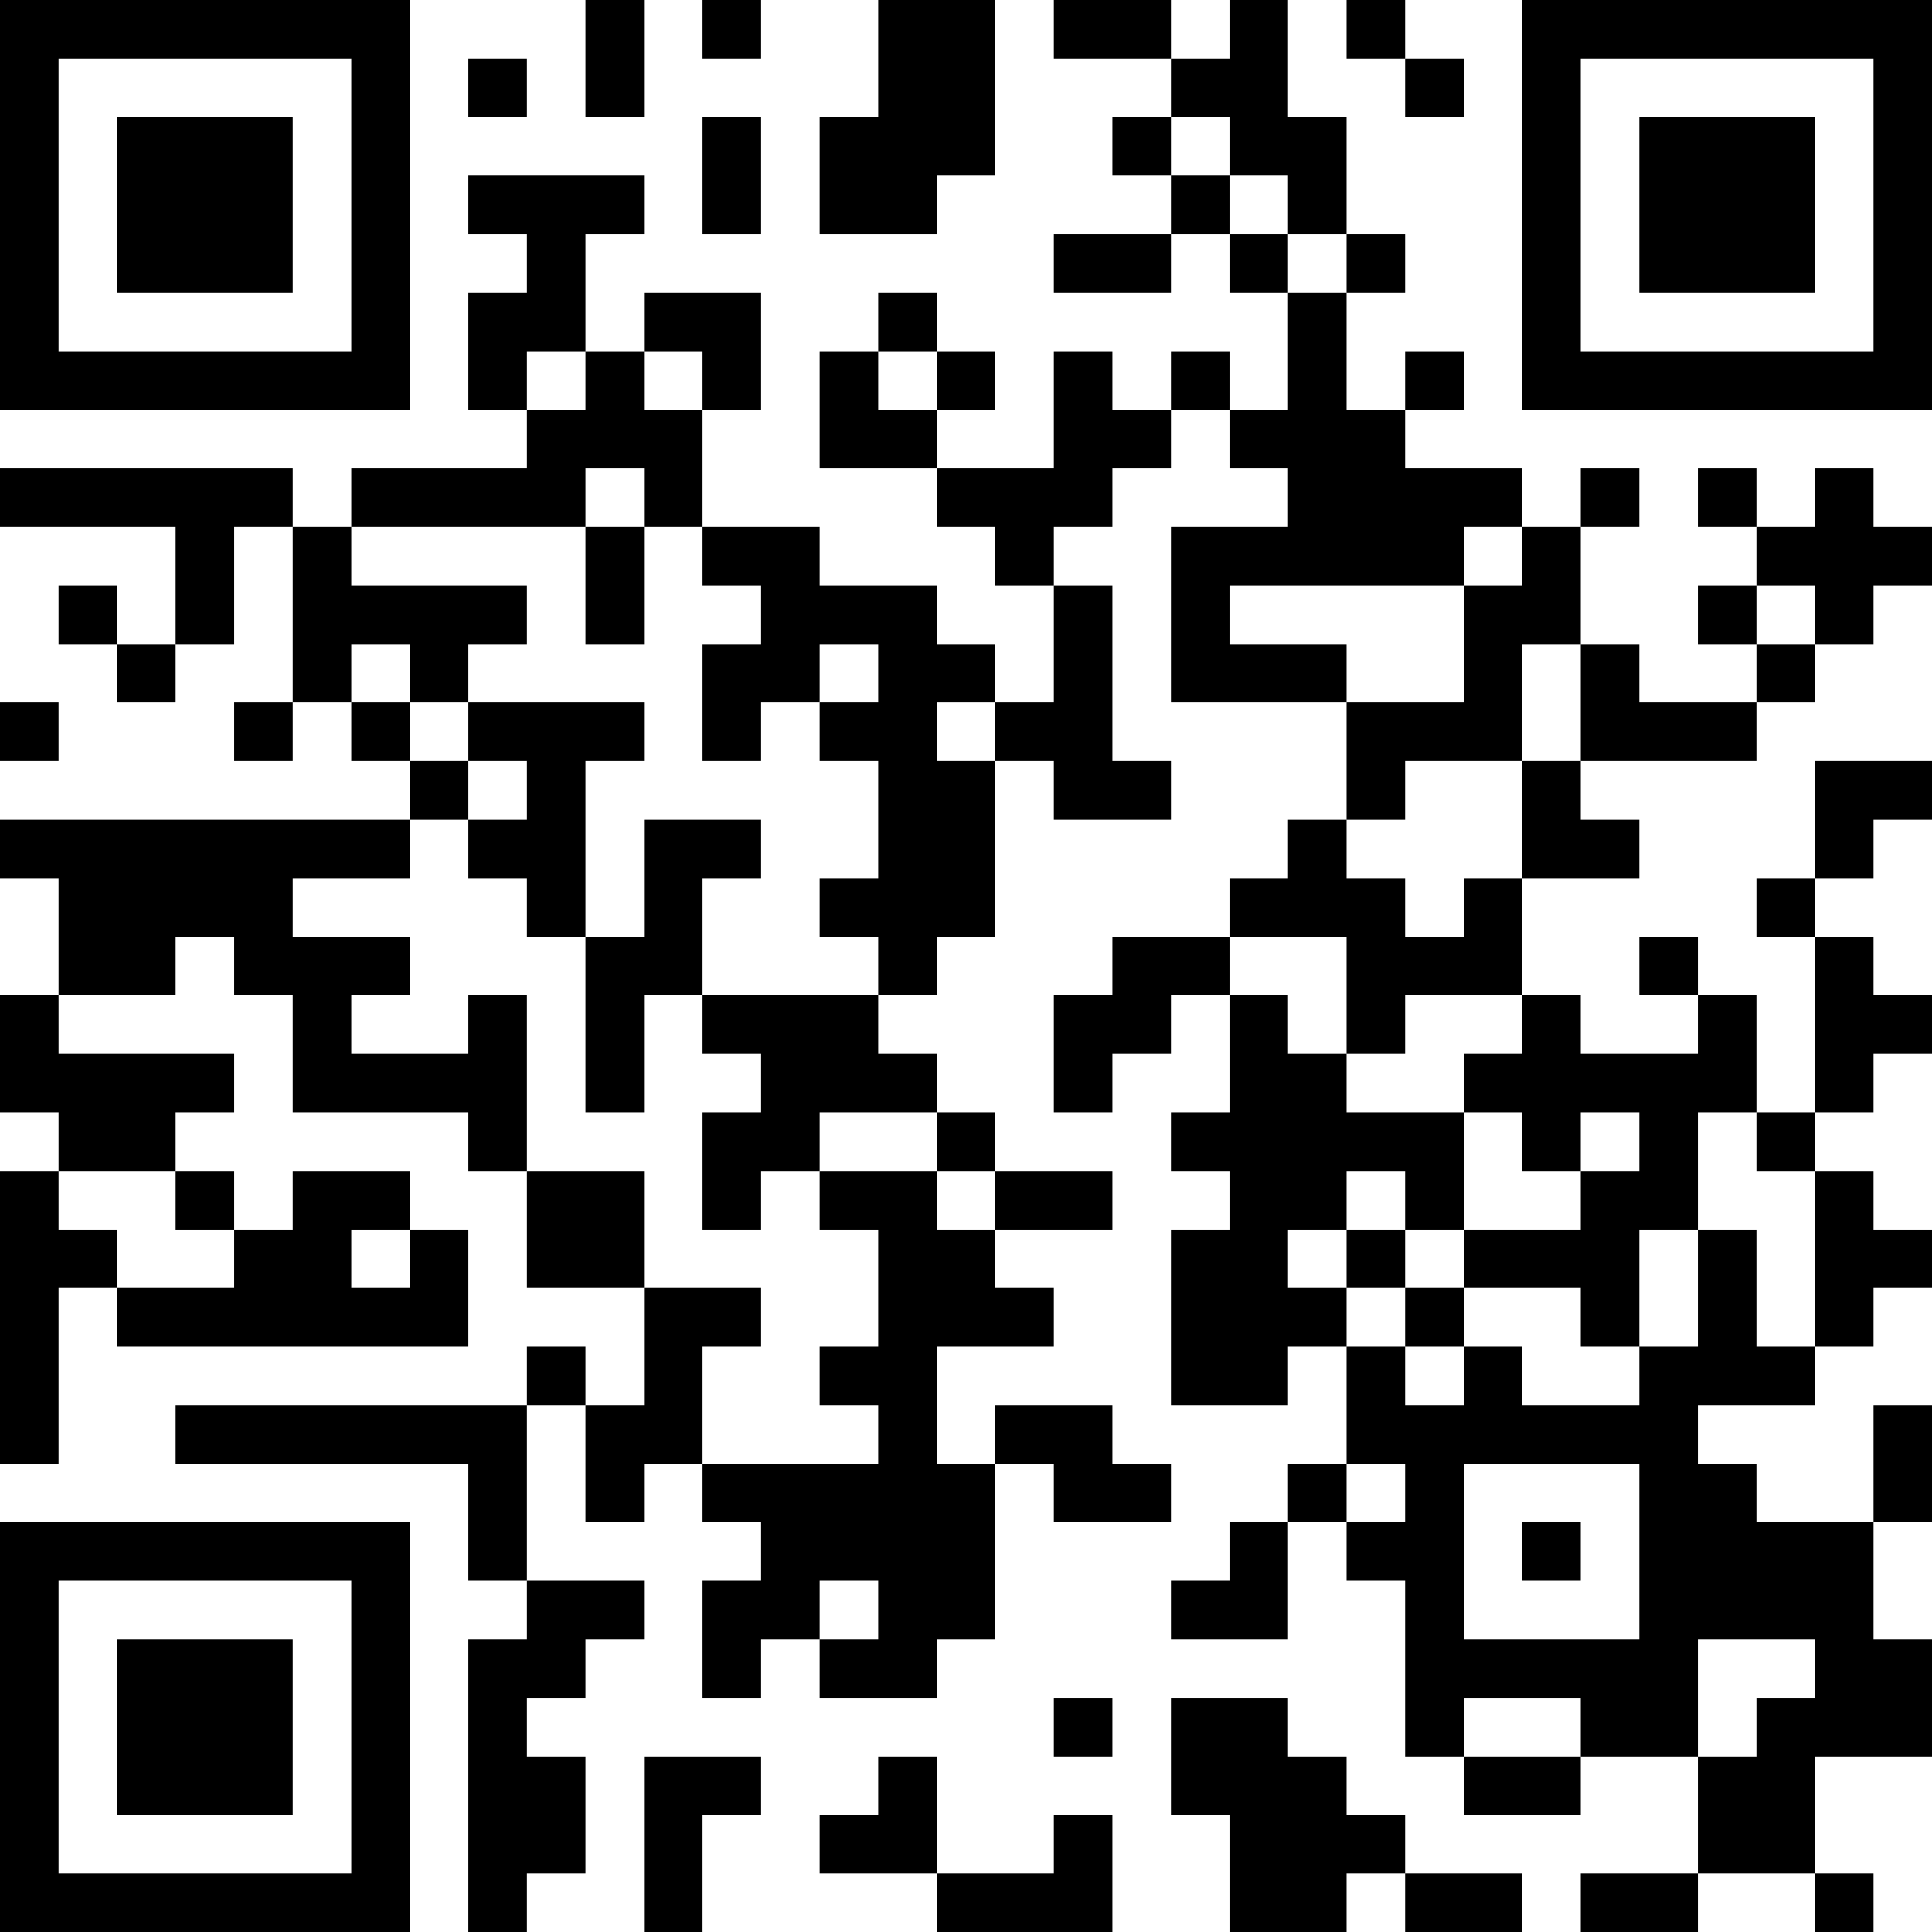 <?xml version="1.0" encoding="UTF-8"?>
<svg xmlns="http://www.w3.org/2000/svg" version="1.1" width="250" height="250" viewBox="0 0 250 250"><rect x="0" y="0" width="250" height="250" fill="#ffffff"/><g transform="scale(7.576)"><g transform="translate(0,0)"><path fill-rule="evenodd" d="M10 0L10 2L11 2L11 0ZM12 0L12 1L13 1L13 0ZM15 0L15 2L14 2L14 4L16 4L16 3L17 3L17 0ZM18 0L18 1L20 1L20 2L19 2L19 3L20 3L20 4L18 4L18 5L20 5L20 4L21 4L21 5L22 5L22 7L21 7L21 6L20 6L20 7L19 7L19 6L18 6L18 8L16 8L16 7L17 7L17 6L16 6L16 5L15 5L15 6L14 6L14 8L16 8L16 9L17 9L17 10L18 10L18 12L17 12L17 11L16 11L16 10L14 10L14 9L12 9L12 7L13 7L13 5L11 5L11 6L10 6L10 4L11 4L11 3L8 3L8 4L9 4L9 5L8 5L8 7L9 7L9 8L6 8L6 9L5 9L5 8L0 8L0 9L3 9L3 11L2 11L2 10L1 10L1 11L2 11L2 12L3 12L3 11L4 11L4 9L5 9L5 12L4 12L4 13L5 13L5 12L6 12L6 13L7 13L7 14L0 14L0 15L1 15L1 17L0 17L0 19L1 19L1 20L0 20L0 25L1 25L1 22L2 22L2 23L8 23L8 21L7 21L7 20L5 20L5 21L4 21L4 20L3 20L3 19L4 19L4 18L1 18L1 17L3 17L3 16L4 16L4 17L5 17L5 19L8 19L8 20L9 20L9 22L11 22L11 24L10 24L10 23L9 23L9 24L3 24L3 25L8 25L8 27L9 27L9 28L8 28L8 33L9 33L9 32L10 32L10 30L9 30L9 29L10 29L10 28L11 28L11 27L9 27L9 24L10 24L10 26L11 26L11 25L12 25L12 26L13 26L13 27L12 27L12 29L13 29L13 28L14 28L14 29L16 29L16 28L17 28L17 25L18 25L18 26L20 26L20 25L19 25L19 24L17 24L17 25L16 25L16 23L18 23L18 22L17 22L17 21L19 21L19 20L17 20L17 19L16 19L16 18L15 18L15 17L16 17L16 16L17 16L17 13L18 13L18 14L20 14L20 13L19 13L19 10L18 10L18 9L19 9L19 8L20 8L20 7L21 7L21 8L22 8L22 9L20 9L20 12L23 12L23 14L22 14L22 15L21 15L21 16L19 16L19 17L18 17L18 19L19 19L19 18L20 18L20 17L21 17L21 19L20 19L20 20L21 20L21 21L20 21L20 24L22 24L22 23L23 23L23 25L22 25L22 26L21 26L21 27L20 27L20 28L22 28L22 26L23 26L23 27L24 27L24 30L25 30L25 31L27 31L27 30L29 30L29 32L27 32L27 33L29 33L29 32L31 32L31 33L32 33L32 32L31 32L31 30L33 30L33 28L32 28L32 26L33 26L33 24L32 24L32 26L30 26L30 25L29 25L29 24L31 24L31 23L32 23L32 22L33 22L33 21L32 21L32 20L31 20L31 19L32 19L32 18L33 18L33 17L32 17L32 16L31 16L31 15L32 15L32 14L33 14L33 13L31 13L31 15L30 15L30 16L31 16L31 19L30 19L30 17L29 17L29 16L28 16L28 17L29 17L29 18L27 18L27 17L26 17L26 15L28 15L28 14L27 14L27 13L30 13L30 12L31 12L31 11L32 11L32 10L33 10L33 9L32 9L32 8L31 8L31 9L30 9L30 8L29 8L29 9L30 9L30 10L29 10L29 11L30 11L30 12L28 12L28 11L27 11L27 9L28 9L28 8L27 8L27 9L26 9L26 8L24 8L24 7L25 7L25 6L24 6L24 7L23 7L23 5L24 5L24 4L23 4L23 2L22 2L22 0L21 0L21 1L20 1L20 0ZM23 0L23 1L24 1L24 2L25 2L25 1L24 1L24 0ZM8 1L8 2L9 2L9 1ZM12 2L12 4L13 4L13 2ZM20 2L20 3L21 3L21 4L22 4L22 5L23 5L23 4L22 4L22 3L21 3L21 2ZM9 6L9 7L10 7L10 6ZM11 6L11 7L12 7L12 6ZM15 6L15 7L16 7L16 6ZM10 8L10 9L6 9L6 10L9 10L9 11L8 11L8 12L7 12L7 11L6 11L6 12L7 12L7 13L8 13L8 14L7 14L7 15L5 15L5 16L7 16L7 17L6 17L6 18L8 18L8 17L9 17L9 20L11 20L11 22L13 22L13 23L12 23L12 25L15 25L15 24L14 24L14 23L15 23L15 21L14 21L14 20L16 20L16 21L17 21L17 20L16 20L16 19L14 19L14 20L13 20L13 21L12 21L12 19L13 19L13 18L12 18L12 17L15 17L15 16L14 16L14 15L15 15L15 13L14 13L14 12L15 12L15 11L14 11L14 12L13 12L13 13L12 13L12 11L13 11L13 10L12 10L12 9L11 9L11 8ZM10 9L10 11L11 11L11 9ZM25 9L25 10L21 10L21 11L23 11L23 12L25 12L25 10L26 10L26 9ZM30 10L30 11L31 11L31 10ZM26 11L26 13L24 13L24 14L23 14L23 15L24 15L24 16L25 16L25 15L26 15L26 13L27 13L27 11ZM0 12L0 13L1 13L1 12ZM8 12L8 13L9 13L9 14L8 14L8 15L9 15L9 16L10 16L10 19L11 19L11 17L12 17L12 15L13 15L13 14L11 14L11 16L10 16L10 13L11 13L11 12ZM16 12L16 13L17 13L17 12ZM21 16L21 17L22 17L22 18L23 18L23 19L25 19L25 21L24 21L24 20L23 20L23 21L22 21L22 22L23 22L23 23L24 23L24 24L25 24L25 23L26 23L26 24L28 24L28 23L29 23L29 21L30 21L30 23L31 23L31 20L30 20L30 19L29 19L29 21L28 21L28 23L27 23L27 22L25 22L25 21L27 21L27 20L28 20L28 19L27 19L27 20L26 20L26 19L25 19L25 18L26 18L26 17L24 17L24 18L23 18L23 16ZM1 20L1 21L2 21L2 22L4 22L4 21L3 21L3 20ZM6 21L6 22L7 22L7 21ZM23 21L23 22L24 22L24 23L25 23L25 22L24 22L24 21ZM23 25L23 26L24 26L24 25ZM25 25L25 28L28 28L28 25ZM26 26L26 27L27 27L27 26ZM14 27L14 28L15 28L15 27ZM29 28L29 30L30 30L30 29L31 29L31 28ZM18 29L18 30L19 30L19 29ZM20 29L20 31L21 31L21 33L23 33L23 32L24 32L24 33L26 33L26 32L24 32L24 31L23 31L23 30L22 30L22 29ZM25 29L25 30L27 30L27 29ZM11 30L11 33L12 33L12 31L13 31L13 30ZM15 30L15 31L14 31L14 32L16 32L16 33L19 33L19 31L18 31L18 32L16 32L16 30ZM0 0L0 7L7 7L7 0ZM1 1L1 6L6 6L6 1ZM2 2L2 5L5 5L5 2ZM26 0L26 7L33 7L33 0ZM27 1L27 6L32 6L32 1ZM28 2L28 5L31 5L31 2ZM0 26L0 33L7 33L7 26ZM1 27L1 32L6 32L6 27ZM2 28L2 31L5 31L5 28Z" fill="#000000"/></g></g></svg>
